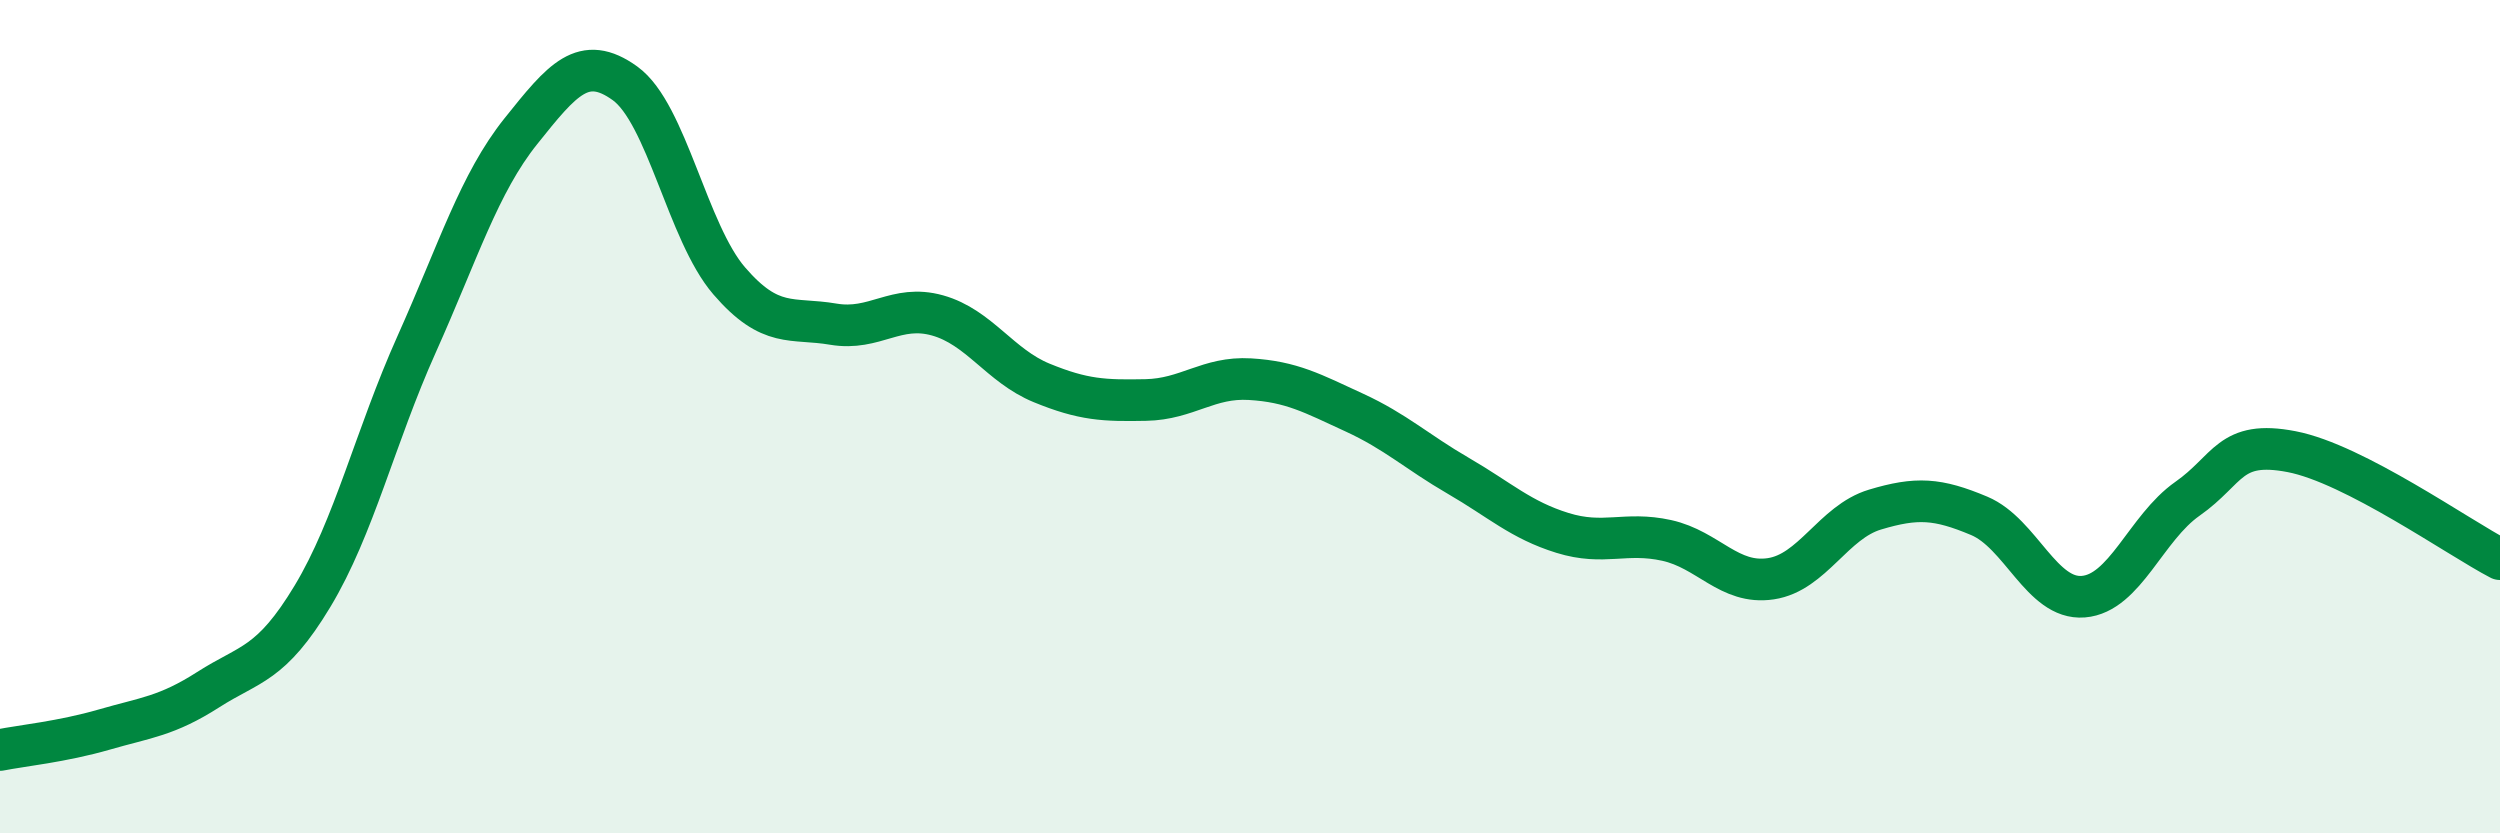 
    <svg width="60" height="20" viewBox="0 0 60 20" xmlns="http://www.w3.org/2000/svg">
      <path
        d="M 0,18 C 0.5,17.9 1.5,17.8 2.5,17.51 C 3.5,17.22 4,17.19 5,16.55 C 6,15.91 6.5,15.97 7.5,14.31 C 8.5,12.65 9,10.49 10,8.26 C 11,6.03 11.5,4.4 12.5,3.15 C 13.5,1.9 14,1.28 15,2 C 16,2.72 16.5,5.58 17.5,6.74 C 18.5,7.9 19,7.61 20,7.78 C 21,7.95 21.5,7.29 22.5,7.57 C 23.5,7.85 24,8.78 25,9.19 C 26,9.6 26.5,9.62 27.5,9.6 C 28.5,9.58 29,9.04 30,9.1 C 31,9.16 31.5,9.44 32.5,9.9 C 33.5,10.36 34,10.84 35,11.42 C 36,12 36.5,12.48 37.5,12.79 C 38.5,13.1 39,12.75 40,12.97 C 41,13.19 41.5,14.04 42.5,13.89 C 43.5,13.74 44,12.53 45,12.23 C 46,11.93 46.5,11.96 47.5,12.38 C 48.5,12.8 49,14.4 50,14.32 C 51,14.24 51.5,12.67 52.5,11.97 C 53.5,11.27 53.5,10.55 55,10.84 C 56.5,11.13 59,12.9 60,13.42L60 20L0 20Z"
        fill="#008740"
        opacity="0.1"
        stroke-linecap="round"
        stroke-linejoin="round"
      />
      <path
        d="M 0,18 C 0.5,17.9 1.5,17.8 2.5,17.51 C 3.5,17.22 4,17.19 5,16.55 C 6,15.91 6.5,15.97 7.5,14.31 C 8.5,12.65 9,10.49 10,8.26 C 11,6.03 11.5,4.4 12.5,3.15 C 13.5,1.9 14,1.28 15,2 C 16,2.72 16.5,5.58 17.5,6.74 C 18.5,7.9 19,7.61 20,7.78 C 21,7.95 21.5,7.29 22.5,7.57 C 23.5,7.85 24,8.78 25,9.19 C 26,9.6 26.5,9.62 27.5,9.6 C 28.5,9.58 29,9.04 30,9.1 C 31,9.16 31.5,9.44 32.5,9.9 C 33.5,10.36 34,10.84 35,11.42 C 36,12 36.5,12.48 37.5,12.79 C 38.5,13.1 39,12.75 40,12.97 C 41,13.19 41.5,14.04 42.5,13.89 C 43.5,13.74 44,12.53 45,12.23 C 46,11.93 46.5,11.96 47.5,12.38 C 48.5,12.8 49,14.4 50,14.32 C 51,14.24 51.5,12.67 52.5,11.97 C 53.5,11.27 53.5,10.55 55,10.84 C 56.5,11.13 59,12.9 60,13.42"
        stroke="#008740"
        stroke-width="1"
        fill="none"
        stroke-linecap="round"
        stroke-linejoin="round"
      />
    </svg>
  